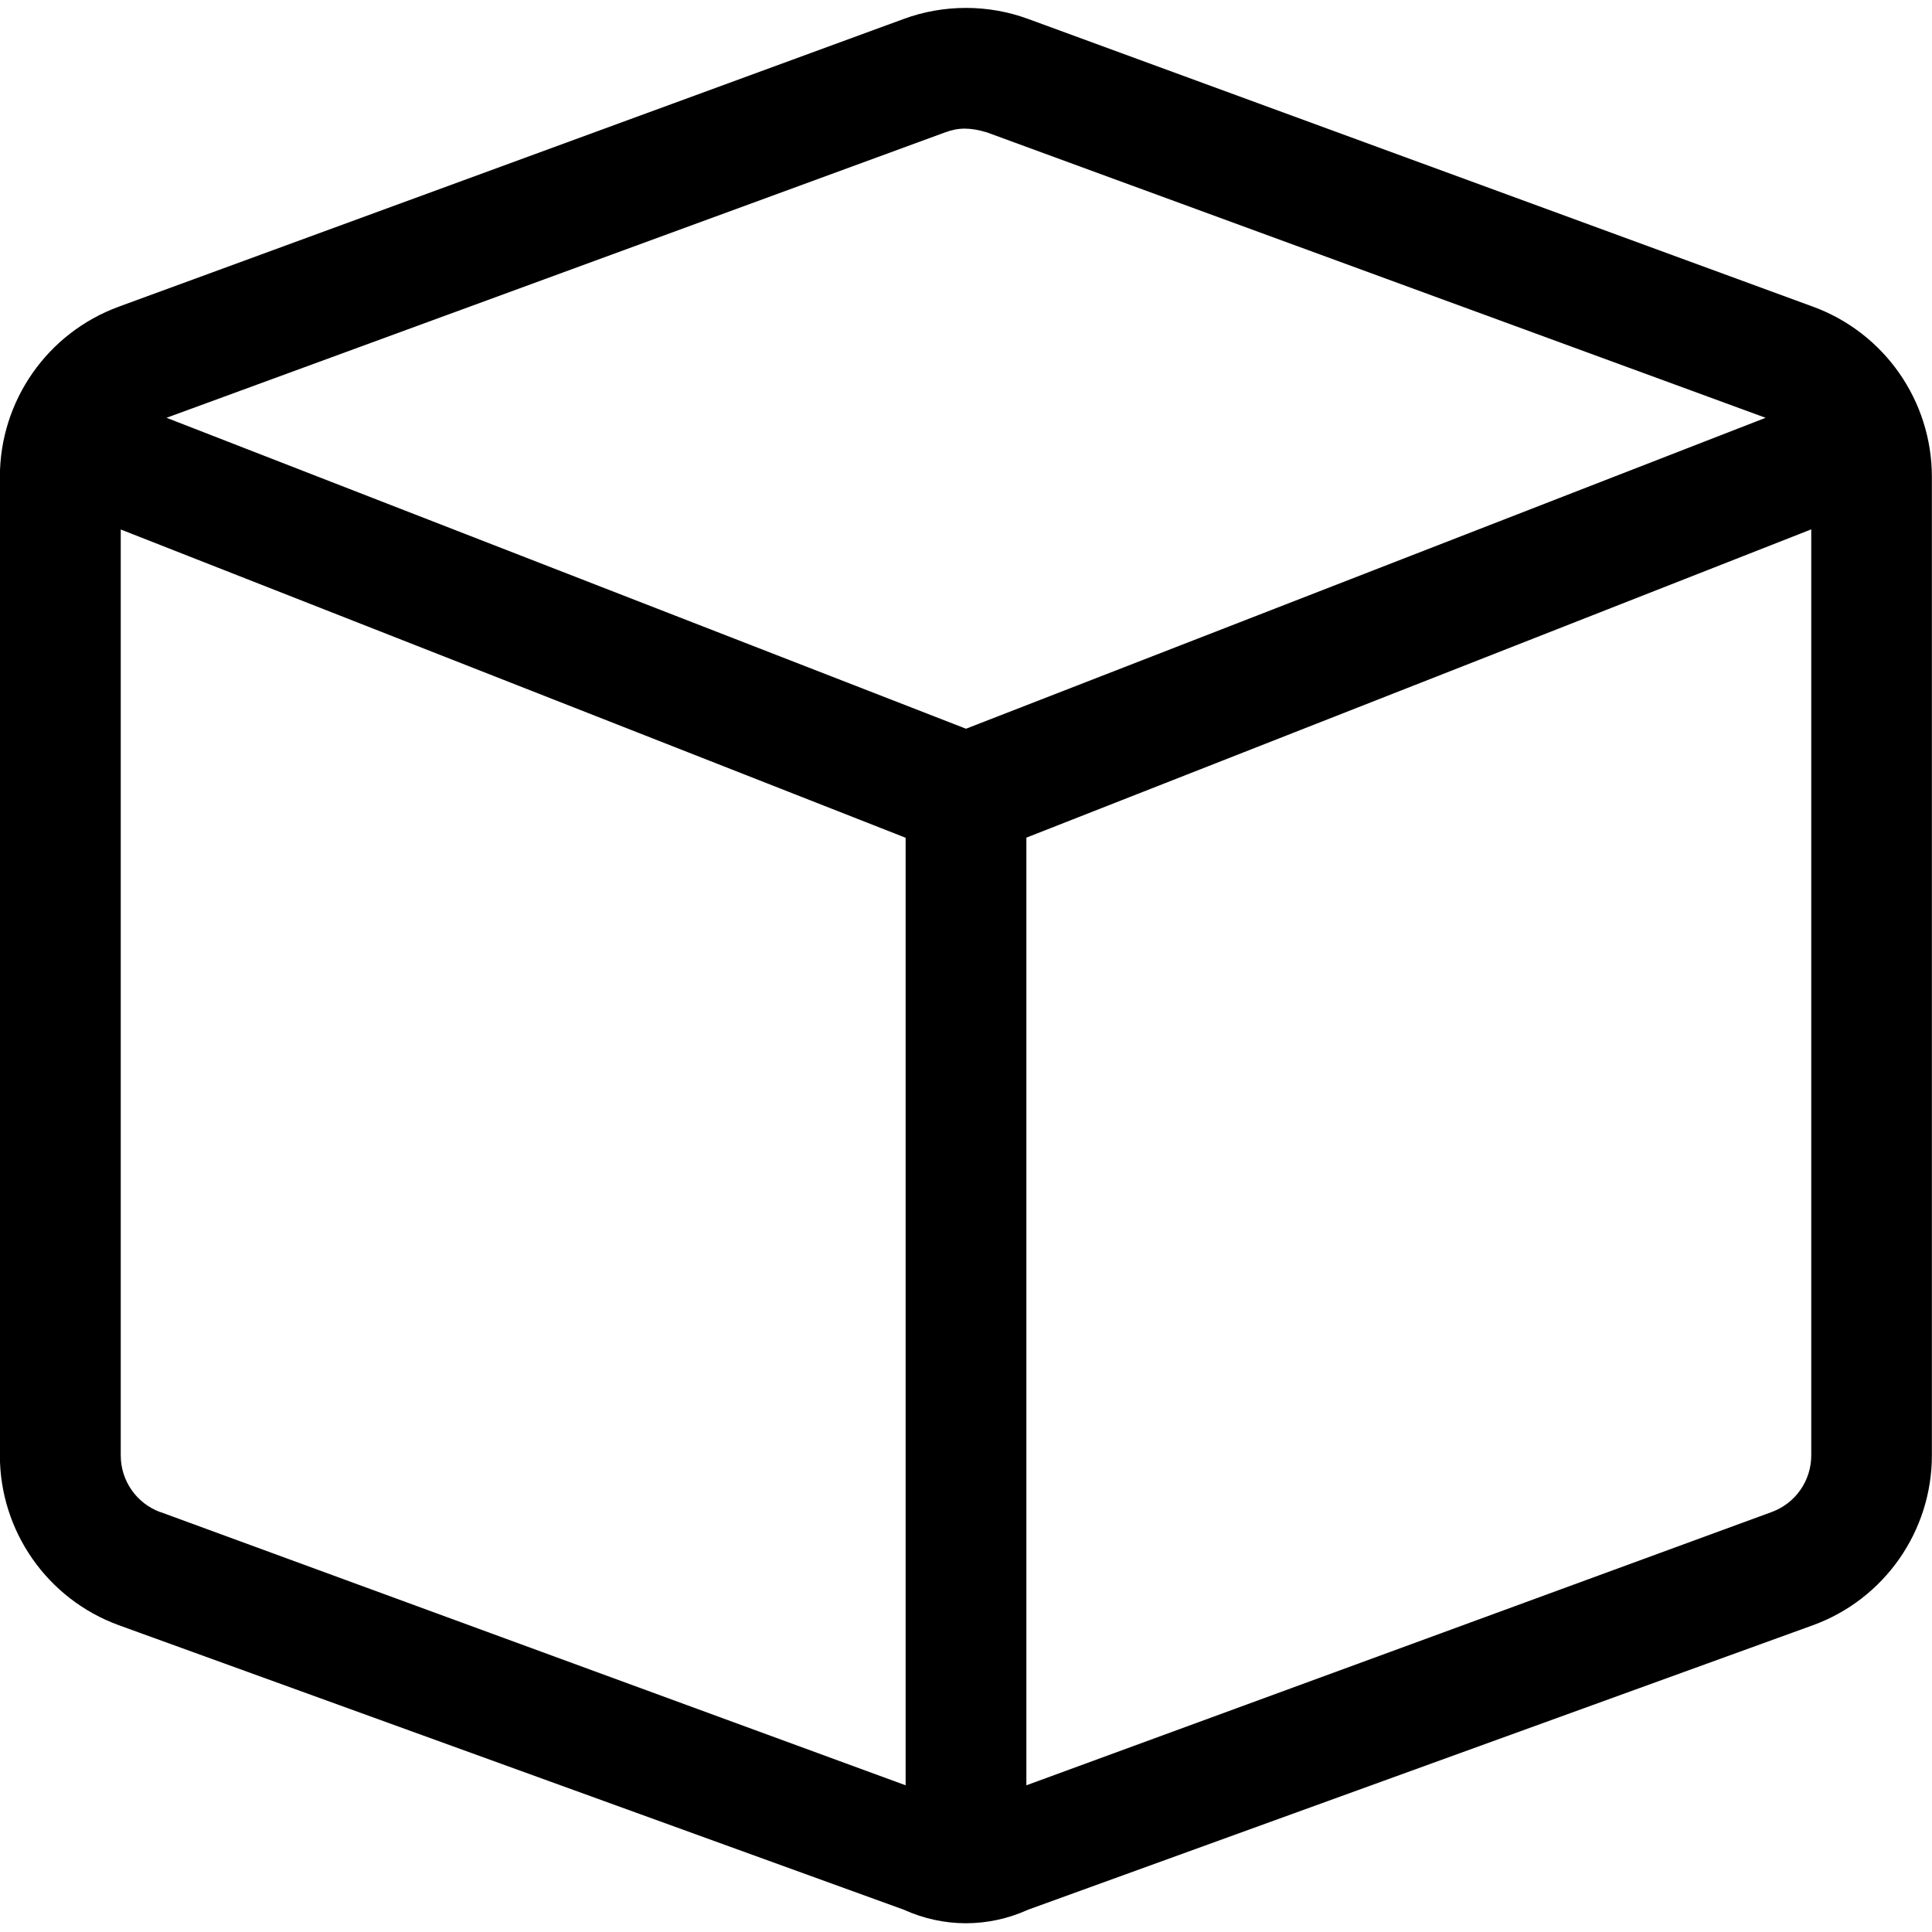 <svg xmlns="http://www.w3.org/2000/svg" viewBox="0 0 16 16">
    <path d="m7.484.157c.331-.122.7-.122 1.031 0l6.5 2.383c.591.217.984.779.984 1.41v8.103c0 .628-.394 1.191-.984 1.406l-6.5 2.356c-.331.15-.7.15-1.031 0l-6.501-2.356c-.591-.216-.984-.778-.984-1.406v-8.103c0-.631.393-1.193.984-1.41zm.688.939c-.138-.041-.234-.041-.344 0l-6.449 2.364 6.621 2.575 6.622-2.575zm-6.844 11.426 6.172 2.263v-7.847l-6.5-2.553v7.669c0 .209.131.397.328.469zm7.172 2.263 6.172-2.263c.197-.072.328-.259.328-.469v-7.669l-6.5 2.553z"/>
</svg>
